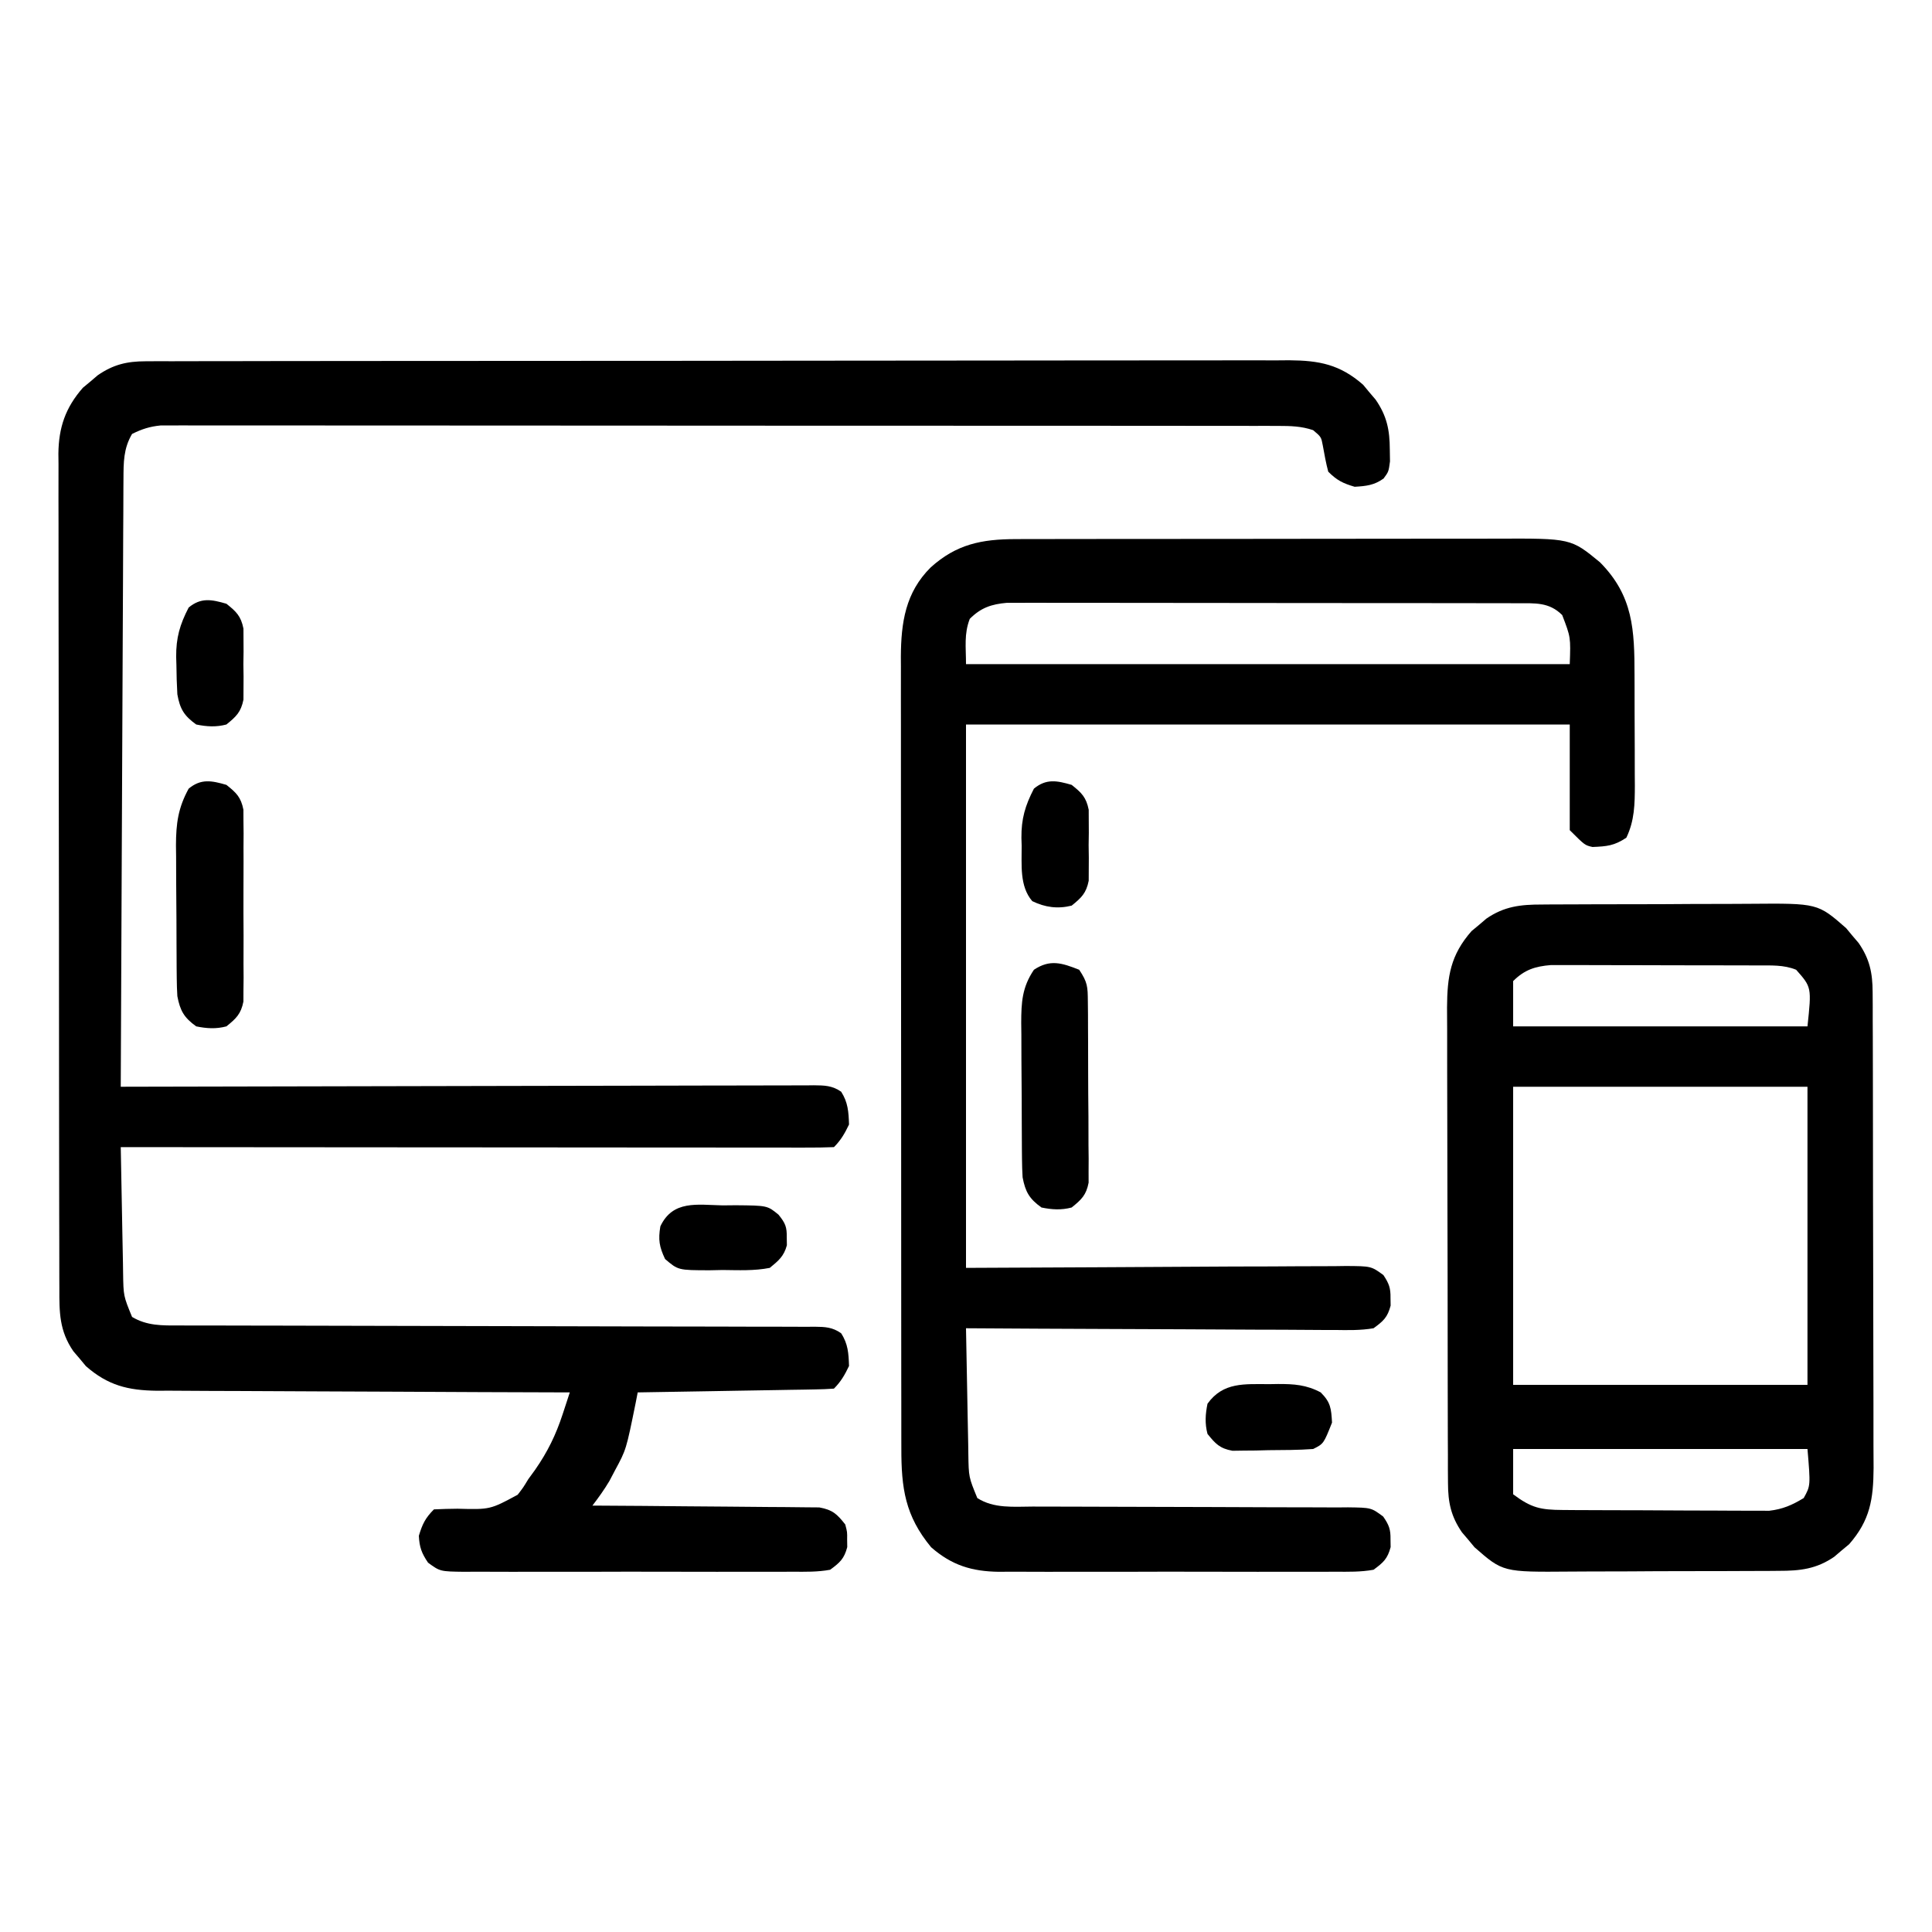 <?xml version="1.0" encoding="UTF-8"?>
<svg version="1.1" xmlns="http://www.w3.org/2000/svg" width="512" height="512">
<path d="M0 0 C1.113 -0.006 2.225 -0.013 3.372 -0.02 C5.198 -0.015 5.198 -0.015 7.061 -0.01 C9.007 -0.017 9.007 -0.017 10.992 -0.024 C14.591 -0.036 18.19 -0.036 21.789 -0.033 C25.671 -0.033 29.553 -0.044 33.435 -0.054 C41.04 -0.07 48.646 -0.076 56.251 -0.077 C62.433 -0.078 68.615 -0.082 74.798 -0.088 C92.325 -0.106 109.852 -0.115 127.379 -0.114 C128.324 -0.113 129.269 -0.113 130.243 -0.113 C131.189 -0.113 132.135 -0.113 133.11 -0.113 C148.443 -0.112 163.775 -0.131 179.108 -0.16 C194.852 -0.188 210.595 -0.202 226.339 -0.2 C235.178 -0.2 244.017 -0.205 252.855 -0.227 C260.381 -0.245 267.907 -0.249 275.432 -0.236 C279.271 -0.229 283.11 -0.229 286.949 -0.246 C291.113 -0.265 295.276 -0.253 299.44 -0.237 C300.65 -0.247 301.861 -0.258 303.108 -0.268 C311.064 -0.203 316.532 0.832 322.683 6.222 C323.222 6.873 323.761 7.524 324.316 8.195 C324.87 8.843 325.424 9.492 325.995 10.16 C328.969 14.476 329.734 18.176 329.753 23.382 C329.77 24.416 329.787 25.45 329.804 26.515 C329.441 29.257 329.441 29.257 328.101 31.074 C325.592 32.863 323.49 33.074 320.441 33.257 C317.307 32.331 315.756 31.573 313.441 29.257 C312.826 26.971 312.427 24.68 312.003 22.351 C311.574 20.058 311.574 20.058 309.441 18.257 C306.354 17.198 303.46 17.131 300.215 17.129 C299.151 17.125 298.087 17.122 296.991 17.119 C295.823 17.12 294.656 17.122 293.452 17.124 C291.59 17.12 291.59 17.12 289.691 17.117 C286.244 17.111 282.796 17.111 279.349 17.112 C275.632 17.112 271.914 17.107 268.197 17.102 C260.914 17.094 253.631 17.091 246.348 17.09 C240.43 17.09 234.511 17.088 228.593 17.085 C211.819 17.076 195.045 17.071 178.272 17.072 C177.367 17.072 176.463 17.072 175.531 17.072 C174.625 17.072 173.72 17.072 172.787 17.072 C158.105 17.072 143.423 17.063 128.741 17.049 C113.672 17.034 98.603 17.028 83.535 17.028 C75.072 17.029 66.609 17.026 58.147 17.015 C50.943 17.006 43.739 17.004 36.535 17.011 C32.858 17.014 29.182 17.014 25.505 17.005 C21.522 16.996 17.539 17.002 13.556 17.01 C12.391 17.005 11.225 17 10.024 16.994 C8.958 16.999 7.891 17.004 6.793 17.008 C5.873 17.008 4.954 17.008 4.006 17.008 C1.138 17.287 -0.985 17.972 -3.559 19.257 C-5.85 23.128 -5.818 26.813 -5.838 31.236 C-5.843 31.927 -5.849 32.617 -5.855 33.328 C-5.872 35.635 -5.875 37.941 -5.878 40.247 C-5.887 41.903 -5.898 43.559 -5.909 45.214 C-5.936 49.706 -5.951 54.197 -5.964 58.688 C-5.98 63.384 -6.006 68.079 -6.032 72.774 C-6.079 81.663 -6.115 90.552 -6.149 99.442 C-6.187 109.563 -6.236 119.683 -6.287 129.804 C-6.39 150.622 -6.479 171.44 -6.559 192.257 C-5.588 192.255 -4.617 192.252 -3.616 192.249 C19.994 192.182 43.603 192.133 67.213 192.102 C78.63 192.086 90.048 192.065 101.465 192.031 C111.414 192.001 121.362 191.982 131.311 191.975 C136.581 191.971 141.851 191.962 147.122 191.94 C152.078 191.92 157.035 191.913 161.992 191.918 C163.814 191.917 165.637 191.911 167.459 191.9 C169.941 191.885 172.423 191.888 174.905 191.897 C175.631 191.888 176.358 191.879 177.107 191.87 C179.97 191.896 181.955 191.925 184.357 193.569 C186.181 196.411 186.326 198.926 186.441 202.257 C185.304 204.634 184.296 206.402 182.441 208.257 C180 208.355 177.587 208.387 175.145 208.378 C174.373 208.378 173.6 208.379 172.804 208.38 C170.195 208.382 167.586 208.376 164.978 208.371 C163.115 208.371 161.253 208.371 159.391 208.371 C154.319 208.372 149.247 208.366 144.175 208.359 C138.88 208.352 133.586 208.352 128.291 208.351 C118.258 208.348 108.225 208.339 98.191 208.329 C86.772 208.318 75.353 208.313 63.933 208.308 C40.436 208.297 16.938 208.28 -6.559 208.257 C-6.466 213.863 -6.359 219.468 -6.242 225.072 C-6.204 226.978 -6.169 228.884 -6.137 230.79 C-6.092 233.533 -6.034 236.276 -5.973 239.019 C-5.962 239.868 -5.95 240.717 -5.938 241.592 C-5.844 247.697 -5.844 247.697 -3.559 253.257 C0.373 255.618 4.428 255.541 8.893 255.516 C9.635 255.519 10.376 255.523 11.14 255.527 C13.619 255.537 16.097 255.533 18.576 255.529 C20.355 255.533 22.134 255.538 23.913 255.544 C27.742 255.556 31.57 255.561 35.398 255.562 C41.448 255.564 47.498 255.582 53.549 255.603 C68.573 255.652 83.597 255.683 98.622 255.704 C110.303 255.721 121.985 255.744 133.667 255.787 C139.685 255.809 145.703 255.817 151.721 255.815 C155.459 255.817 159.196 255.831 162.934 255.848 C164.671 255.854 166.408 255.854 168.146 255.849 C170.511 255.843 172.876 255.855 175.242 255.872 C175.934 255.866 176.626 255.86 177.34 255.853 C180.13 255.889 182.007 255.957 184.336 257.57 C186.192 260.404 186.326 262.918 186.441 266.257 C185.304 268.634 184.296 270.402 182.441 272.257 C180.815 272.38 179.184 272.435 177.554 272.463 C176.513 272.483 175.472 272.502 174.399 272.523 C173.267 272.54 172.135 272.556 170.968 272.574 C169.815 272.594 168.663 272.615 167.475 272.637 C163.776 272.702 160.077 272.761 156.378 272.82 C153.878 272.863 151.377 272.907 148.876 272.951 C142.731 273.058 136.586 273.16 130.441 273.257 C130.259 274.191 130.077 275.125 129.89 276.087 C127.385 288.438 127.385 288.438 124.441 293.882 C123.946 294.823 123.451 295.764 122.941 296.734 C121.567 299.044 120.069 301.124 118.441 303.257 C119.221 303.261 120.002 303.265 120.806 303.268 C128.163 303.306 135.519 303.363 142.876 303.441 C146.658 303.481 150.44 303.513 154.223 303.528 C157.873 303.543 161.523 303.578 165.174 303.626 C166.566 303.64 167.958 303.648 169.351 303.649 C171.302 303.652 173.253 303.681 175.203 303.711 C176.314 303.72 177.424 303.729 178.568 303.738 C182.08 304.373 183.263 305.487 185.441 308.257 C185.972 310.257 185.972 310.257 185.941 312.257 C185.951 312.917 185.961 313.577 185.972 314.257 C185.15 317.353 184.038 318.343 181.441 320.257 C178.135 320.868 174.857 320.803 171.503 320.775 C169.99 320.785 169.99 320.785 168.447 320.796 C165.111 320.814 161.777 320.802 158.441 320.789 C156.124 320.791 153.808 320.795 151.492 320.8 C146.636 320.806 141.781 320.797 136.925 320.779 C130.697 320.756 124.47 320.769 118.242 320.793 C113.458 320.807 108.675 320.803 103.891 320.793 C101.595 320.79 99.298 320.793 97.002 320.802 C93.794 320.813 90.586 320.797 87.378 320.775 C86.426 320.783 85.475 320.791 84.494 320.799 C78.068 320.717 78.068 320.717 74.874 318.377 C73.179 315.87 72.588 314.285 72.441 311.257 C73.377 308.161 74.145 306.553 76.441 304.257 C78.513 304.168 80.588 304.089 82.662 304.084 C91.327 304.314 91.327 304.314 98.628 300.382 C100.114 298.457 100.114 298.457 101.441 296.257 C102.039 295.436 102.637 294.615 103.253 293.769 C106.556 289.015 108.745 284.551 110.546 279.049 C111.08 277.423 111.08 277.423 111.625 275.765 C111.894 274.938 112.163 274.11 112.441 273.257 C111.84 273.256 111.239 273.254 110.62 273.253 C95.98 273.216 81.34 273.157 66.699 273.073 C59.619 273.034 52.539 273.001 45.459 272.986 C38.625 272.972 31.791 272.937 24.957 272.889 C22.351 272.874 19.746 272.866 17.14 272.865 C13.486 272.863 9.834 272.836 6.181 272.803 C5.106 272.808 4.032 272.813 2.925 272.818 C-4.636 272.714 -9.961 271.41 -15.801 266.292 C-16.34 265.641 -16.879 264.99 -17.434 264.32 C-17.989 263.671 -18.543 263.023 -19.114 262.355 C-22.846 256.939 -22.848 252.04 -22.827 245.674 C-22.831 244.704 -22.836 243.733 -22.84 242.733 C-22.853 239.479 -22.851 236.224 -22.85 232.969 C-22.856 230.636 -22.863 228.304 -22.87 225.971 C-22.888 219.632 -22.892 213.294 -22.894 206.955 C-22.896 201.664 -22.903 196.373 -22.91 191.082 C-22.926 179.313 -22.931 167.544 -22.93 155.774 C-22.93 155.068 -22.93 154.362 -22.93 153.635 C-22.93 152.928 -22.93 152.221 -22.93 151.493 C-22.929 140.04 -22.948 128.587 -22.976 117.134 C-23.005 105.368 -23.019 93.602 -23.017 81.836 C-23.016 75.233 -23.022 68.63 -23.043 62.027 C-23.063 55.816 -23.063 49.605 -23.048 43.394 C-23.046 41.116 -23.051 38.837 -23.063 36.559 C-23.078 33.446 -23.069 30.334 -23.054 27.221 C-23.064 26.322 -23.074 25.422 -23.085 24.496 C-23.009 17.535 -21.214 12.287 -16.594 7.015 C-15.943 6.476 -15.292 5.937 -14.622 5.382 C-13.973 4.828 -13.325 4.274 -12.657 3.703 C-8.552 0.875 -4.947 0.007 0 0 Z " fill="#000000" transform="translate(38.559,95.743)"/>
<path d="M0 0 C1.224 -0.004 2.447 -0.009 3.708 -0.013 C5.051 -0.013 6.394 -0.012 7.737 -0.012 C9.162 -0.015 10.586 -0.018 12.011 -0.022 C15.871 -0.031 19.73 -0.033 23.59 -0.034 C26.005 -0.034 28.419 -0.036 30.834 -0.039 C39.267 -0.048 47.7 -0.052 56.132 -0.052 C63.978 -0.051 71.824 -0.062 79.67 -0.077 C86.418 -0.09 93.166 -0.096 99.915 -0.095 C103.94 -0.095 107.965 -0.098 111.99 -0.108 C115.778 -0.118 119.565 -0.118 123.353 -0.111 C124.738 -0.11 126.123 -0.112 127.507 -0.118 C147.095 -0.198 147.095 -0.198 154.796 6.134 C163.644 15.046 163.951 24.083 163.964 36.106 C163.968 37.148 163.971 38.189 163.974 39.262 C163.979 41.454 163.982 43.647 163.982 45.84 C163.984 49.189 164.002 52.537 164.021 55.886 C164.024 58.022 164.026 60.158 164.027 62.294 C164.034 63.291 164.041 64.288 164.049 65.315 C164.032 70.26 163.978 74.582 161.796 79.134 C158.582 81.277 156.622 81.434 152.831 81.595 C150.796 81.134 150.796 81.134 146.796 77.134 C146.796 67.894 146.796 58.654 146.796 49.134 C93.996 49.134 41.196 49.134 -13.204 49.134 C-13.204 96.654 -13.204 144.174 -13.204 193.134 C22.159 192.975 22.159 192.975 57.522 192.773 C64.359 192.755 64.359 192.755 67.56 192.752 C69.796 192.746 72.033 192.732 74.269 192.711 C77.656 192.682 81.041 192.678 84.428 192.68 C85.426 192.665 86.423 192.651 87.451 192.636 C94.168 192.677 94.168 192.677 97.411 195.037 C98.904 197.297 99.338 198.448 99.296 201.134 C99.312 202.124 99.312 202.124 99.328 203.134 C98.5 206.251 97.428 207.218 94.796 209.134 C91.345 209.73 87.923 209.638 84.428 209.588 C83.374 209.588 82.32 209.589 81.234 209.59 C77.749 209.587 74.265 209.556 70.781 209.524 C68.365 209.517 65.949 209.511 63.534 209.507 C57.175 209.492 50.816 209.453 44.457 209.408 C37.969 209.367 31.48 209.349 24.992 209.329 C12.26 209.286 -0.472 209.219 -13.204 209.134 C-13.11 214.739 -13.004 220.344 -12.886 225.949 C-12.848 227.855 -12.813 229.761 -12.782 231.667 C-12.736 234.41 -12.678 237.153 -12.618 239.895 C-12.606 240.745 -12.595 241.594 -12.583 242.469 C-12.489 248.574 -12.489 248.574 -10.204 254.134 C-5.805 256.957 -0.568 256.412 4.48 256.389 C5.935 256.395 5.935 256.395 7.419 256.4 C9.52 256.407 11.621 256.409 13.722 256.408 C17.047 256.407 20.371 256.42 23.695 256.437 C33.145 256.483 42.595 256.508 52.045 256.515 C57.828 256.52 63.61 256.544 69.393 256.58 C71.598 256.59 73.802 256.592 76.007 256.587 C79.085 256.58 82.163 256.597 85.242 256.62 C86.155 256.611 87.068 256.603 88.008 256.595 C94.181 256.676 94.181 256.676 97.36 259.041 C98.913 261.303 99.339 262.417 99.296 265.134 C99.307 265.794 99.317 266.454 99.328 267.134 C98.503 270.239 97.409 271.218 94.796 273.134 C91.42 273.746 88.071 273.68 84.647 273.651 C83.1 273.662 83.1 273.662 81.522 273.673 C78.108 273.69 74.695 273.678 71.281 273.665 C68.907 273.668 66.533 273.672 64.158 273.677 C59.178 273.682 54.199 273.674 49.219 273.655 C42.845 273.632 36.473 273.645 30.099 273.669 C25.194 273.684 20.289 273.679 15.383 273.669 C13.034 273.666 10.685 273.67 8.336 273.679 C5.045 273.689 1.754 273.674 -1.537 273.651 C-2.502 273.659 -3.468 273.667 -4.462 273.676 C-11.656 273.586 -16.987 271.952 -22.446 267.169 C-29.354 258.823 -30.357 251.506 -30.337 240.893 C-30.34 239.971 -30.342 239.05 -30.344 238.1 C-30.351 235.016 -30.35 231.933 -30.349 228.849 C-30.352 226.636 -30.355 224.424 -30.359 222.211 C-30.368 216.202 -30.37 210.194 -30.371 204.186 C-30.372 200.431 -30.374 196.676 -30.376 192.922 C-30.385 180.497 -30.39 168.071 -30.389 155.646 C-30.389 154.977 -30.389 154.307 -30.389 153.618 C-30.389 152.948 -30.389 152.278 -30.389 151.587 C-30.388 140.73 -30.398 129.873 -30.412 119.015 C-30.427 107.856 -30.433 96.697 -30.433 85.538 C-30.432 79.277 -30.435 73.017 -30.446 66.756 C-30.455 60.867 -30.455 54.978 -30.448 49.089 C-30.447 46.93 -30.45 44.771 -30.456 42.613 C-30.463 39.66 -30.459 36.708 -30.451 33.755 C-30.456 32.906 -30.461 32.057 -30.467 31.183 C-30.414 22.104 -29.258 14.152 -22.563 7.505 C-15.747 1.356 -9.093 0.014 0 0 Z M-12.204 21.134 C-13.756 25.171 -13.204 28.569 -13.204 33.134 C39.596 33.134 92.396 33.134 146.796 33.134 C147.053 26.011 147.053 26.011 144.796 20.134 C141.325 16.663 137.62 17.008 132.882 17 C131.067 16.994 131.067 16.994 129.216 16.987 C127.878 16.987 126.54 16.988 125.203 16.988 C123.792 16.985 122.38 16.982 120.969 16.978 C117.139 16.969 113.308 16.967 109.478 16.966 C107.084 16.966 104.691 16.964 102.297 16.961 C93.947 16.952 85.596 16.948 77.246 16.948 C69.463 16.949 61.679 16.938 53.896 16.923 C47.212 16.91 40.529 16.904 33.845 16.905 C29.853 16.905 25.862 16.902 21.871 16.892 C18.117 16.882 14.364 16.882 10.61 16.889 C9.234 16.89 7.857 16.888 6.481 16.882 C4.6 16.874 2.718 16.88 0.837 16.886 C-0.215 16.886 -1.267 16.885 -2.351 16.885 C-6.485 17.245 -9.259 18.189 -12.204 21.134 Z " fill="#000000" transform="translate(269.204,142.866)"/>
<path d="M0 0 C1.123 -0.01 1.123 -0.01 2.269 -0.02 C4.735 -0.039 7.202 -0.043 9.669 -0.045 C11.391 -0.052 13.114 -0.059 14.836 -0.066 C18.445 -0.078 22.053 -0.081 25.662 -0.08 C30.272 -0.08 34.882 -0.107 39.491 -0.142 C43.049 -0.164 46.607 -0.168 50.165 -0.167 C51.863 -0.169 53.562 -0.178 55.261 -0.194 C73.113 -0.341 73.113 -0.341 80.641 6.255 C81.18 6.906 81.719 7.557 82.274 8.228 C82.828 8.876 83.383 9.525 83.954 10.193 C86.876 14.433 87.65 18.123 87.667 23.229 C87.675 24.419 87.684 25.609 87.692 26.835 C87.692 28.133 87.691 29.43 87.69 30.766 C87.696 32.153 87.702 33.54 87.71 34.927 C87.728 38.687 87.732 42.447 87.734 46.208 C87.735 48.56 87.739 50.911 87.745 53.263 C87.763 61.475 87.771 69.686 87.77 77.897 C87.769 85.54 87.79 93.183 87.821 100.826 C87.847 107.397 87.858 113.968 87.857 120.538 C87.856 124.459 87.862 128.379 87.883 132.3 C87.903 135.989 87.903 139.678 87.888 143.368 C87.885 145.359 87.902 147.349 87.919 149.339 C87.862 157.564 87.008 163.172 81.434 169.533 C80.783 170.072 80.132 170.61 79.462 171.166 C78.489 171.997 78.489 171.997 77.497 172.845 C72.769 176.103 68.423 176.588 62.798 176.581 C62.05 176.588 61.301 176.594 60.53 176.601 C58.063 176.62 55.596 176.624 53.13 176.626 C51.407 176.633 49.685 176.64 47.962 176.647 C44.354 176.659 40.745 176.662 37.136 176.661 C32.526 176.661 27.917 176.688 23.307 176.723 C19.749 176.745 16.192 176.749 12.634 176.748 C10.935 176.75 9.236 176.759 7.537 176.775 C-10.315 176.922 -10.315 176.922 -17.843 170.326 C-18.651 169.349 -18.651 169.349 -19.476 168.353 C-20.03 167.705 -20.584 167.056 -21.156 166.388 C-24.077 162.148 -24.852 158.458 -24.868 153.352 C-24.877 152.162 -24.885 150.972 -24.894 149.746 C-24.893 148.449 -24.892 147.151 -24.891 145.815 C-24.897 144.428 -24.904 143.041 -24.912 141.654 C-24.929 137.894 -24.934 134.134 -24.935 130.373 C-24.937 128.021 -24.941 125.67 -24.946 123.318 C-24.965 115.106 -24.973 106.895 -24.971 98.684 C-24.97 91.041 -24.991 83.398 -25.023 75.755 C-25.049 69.184 -25.06 62.614 -25.059 56.043 C-25.058 52.122 -25.064 48.202 -25.085 44.281 C-25.104 40.592 -25.104 36.903 -25.09 33.213 C-25.087 31.223 -25.103 29.232 -25.121 27.242 C-25.063 19.017 -24.21 13.409 -18.636 7.048 C-17.985 6.51 -17.334 5.971 -16.663 5.416 C-16.015 4.861 -15.367 4.307 -14.698 3.736 C-9.971 0.479 -5.625 -0.007 0 0 Z M-7.601 20.291 C-7.601 24.251 -7.601 28.211 -7.601 32.291 C18.139 32.291 43.879 32.291 70.399 32.291 C71.499 21.924 71.499 21.924 67.399 17.291 C64.115 15.936 60.664 16.157 57.149 16.145 C55.252 16.136 55.252 16.136 53.316 16.126 C51.939 16.124 50.562 16.123 49.184 16.123 C47.767 16.119 46.35 16.116 44.933 16.112 C41.965 16.106 38.996 16.105 36.028 16.105 C32.231 16.105 28.434 16.092 24.636 16.074 C21.71 16.063 18.784 16.061 15.857 16.062 C14.458 16.061 13.058 16.056 11.658 16.049 C9.698 16.039 7.738 16.043 5.778 16.048 C4.665 16.046 3.551 16.045 2.403 16.043 C-1.811 16.39 -4.599 17.288 -7.601 20.291 Z M-7.601 48.291 C-7.601 74.361 -7.601 100.431 -7.601 127.291 C18.139 127.291 43.879 127.291 70.399 127.291 C70.399 101.221 70.399 75.151 70.399 48.291 C44.659 48.291 18.919 48.291 -7.601 48.291 Z M-7.601 144.291 C-7.601 148.251 -7.601 152.211 -7.601 156.291 C-2.763 159.919 -0.331 160.416 5.52 160.452 C7.412 160.466 7.412 160.466 9.343 160.481 C10.722 160.486 12.102 160.49 13.481 160.494 C14.897 160.499 16.314 160.505 17.73 160.511 C20.7 160.521 23.67 160.527 26.64 160.531 C30.436 160.536 34.232 160.56 38.028 160.589 C40.954 160.607 43.881 160.613 46.807 160.614 C48.206 160.617 49.605 160.625 51.004 160.638 C52.966 160.655 54.928 160.652 56.891 160.647 C58.562 160.652 58.562 160.652 60.268 160.658 C63.883 160.234 66.295 159.164 69.399 157.291 C71.219 154.023 71.219 154.023 70.399 144.291 C44.659 144.291 18.919 144.291 -7.601 144.291 Z " fill="#000000" transform="translate(408.601,239.709)"/>
<path d="M0 0 C2.623 2.08 3.854 3.257 4.508 6.58 C4.511 7.554 4.514 8.528 4.518 9.531 C4.53 10.639 4.543 11.747 4.556 12.889 C4.548 14.08 4.54 15.272 4.531 16.5 C4.535 17.728 4.539 18.956 4.543 20.221 C4.546 22.816 4.538 25.412 4.521 28.008 C4.5 31.985 4.521 35.96 4.547 39.938 C4.544 42.458 4.539 44.979 4.531 47.5 C4.539 48.692 4.547 49.883 4.556 51.111 C4.543 52.219 4.531 53.327 4.518 54.469 C4.513 55.93 4.513 55.93 4.508 57.42 C3.858 60.721 2.585 61.916 0 64 C-2.742 64.728 -5.228 64.569 -8 64 C-11.246 61.67 -12.267 59.832 -13 56 C-13.098 54.419 -13.148 52.835 -13.161 51.251 C-13.171 50.313 -13.18 49.375 -13.19 48.408 C-13.194 47.401 -13.199 46.393 -13.203 45.355 C-13.209 44.312 -13.215 43.269 -13.22 42.194 C-13.23 39.988 -13.236 37.781 -13.24 35.575 C-13.25 32.211 -13.281 28.847 -13.312 25.482 C-13.319 23.336 -13.324 21.189 -13.328 19.043 C-13.347 17.541 -13.347 17.541 -13.366 16.009 C-13.347 10.225 -12.799 6.102 -10 1 C-6.744 -1.694 -3.92 -1.143 0 0 Z " fill="#000000" transform="translate(60,208)"/>
<path d="M0 0 C2.237 3.355 2.26 4.493 2.291 8.418 C2.31 10.08 2.31 10.08 2.329 11.775 C2.331 12.972 2.334 14.169 2.336 15.402 C2.343 16.632 2.349 17.861 2.356 19.127 C2.366 21.729 2.371 24.331 2.371 26.932 C2.37 30.918 2.411 34.903 2.449 38.889 C2.455 41.414 2.459 43.939 2.461 46.465 C2.475 47.66 2.49 48.855 2.504 50.086 C2.498 51.197 2.492 52.308 2.486 53.453 C2.489 54.43 2.492 55.407 2.494 56.413 C1.861 59.727 0.593 60.913 -2 63 C-4.742 63.728 -7.228 63.569 -10 63 C-13.245 60.67 -14.269 58.832 -15 55 C-15.099 53.383 -15.148 51.763 -15.161 50.143 C-15.171 49.182 -15.18 48.22 -15.19 47.23 C-15.194 46.198 -15.199 45.165 -15.203 44.102 C-15.209 43.034 -15.215 41.966 -15.22 40.866 C-15.23 38.608 -15.236 36.351 -15.24 34.093 C-15.25 30.645 -15.281 27.198 -15.312 23.75 C-15.319 21.555 -15.324 19.359 -15.328 17.164 C-15.34 16.136 -15.353 15.107 -15.366 14.048 C-15.349 8.628 -15.14 4.643 -12 0 C-7.736 -2.843 -4.59 -1.819 0 0 Z " fill="#000000" transform="translate(286,257)"/>
<path d="M0 0 C0.751 -0.012 1.502 -0.024 2.275 -0.037 C6.475 -0.048 9.769 0.167 13.562 2.188 C16.223 4.848 16.347 6.458 16.562 10.188 C14.339 15.799 14.339 15.799 11.562 17.188 C7.61 17.483 3.649 17.465 -0.312 17.5 C-1.415 17.529 -2.517 17.558 -3.652 17.588 C-5.244 17.6 -5.244 17.6 -6.867 17.613 C-8.325 17.635 -8.325 17.635 -9.812 17.657 C-13.168 17.057 -14.332 15.809 -16.438 13.188 C-17.166 10.445 -17.007 7.959 -16.438 5.188 C-12.274 -0.612 -6.604 0.006 0 0 Z " fill="#000000" transform="translate(336.438,366.812)"/>
<path d="M0 0 C2.627 2.087 3.853 3.265 4.518 6.594 C4.522 7.553 4.527 8.512 4.531 9.5 C4.536 10.552 4.542 11.604 4.547 12.688 C4.531 13.781 4.516 14.874 4.5 16 C4.515 17.093 4.531 18.186 4.547 19.312 C4.542 20.364 4.537 21.416 4.531 22.5 C4.527 23.459 4.522 24.418 4.518 25.406 C3.858 28.713 2.59 29.911 0 32 C-3.697 32.917 -7.04 32.468 -10.438 30.812 C-13.858 26.845 -13.213 21.128 -13.25 16.125 C-13.271 15.443 -13.291 14.761 -13.312 14.059 C-13.351 8.99 -12.335 5.511 -10 1 C-6.744 -1.694 -3.92 -1.143 0 0 Z " fill="#000000" transform="translate(284,208)"/>
<path d="M0 0 C2.627 2.087 3.853 3.265 4.518 6.594 C4.522 7.553 4.527 8.512 4.531 9.5 C4.536 10.552 4.542 11.604 4.547 12.688 C4.531 13.781 4.516 14.874 4.5 16 C4.515 17.093 4.531 18.186 4.547 19.312 C4.542 20.364 4.537 21.416 4.531 22.5 C4.527 23.459 4.522 24.418 4.518 25.406 C3.858 28.713 2.589 29.909 0 32 C-2.742 32.728 -5.228 32.569 -8 32 C-11.248 29.668 -12.315 27.847 -13 24 C-13.146 21.381 -13.231 18.806 -13.25 16.188 C-13.271 15.501 -13.291 14.815 -13.312 14.107 C-13.351 9.019 -12.347 5.528 -10 1 C-6.744 -1.694 -3.92 -1.143 0 0 Z " fill="#000000" transform="translate(60,160)"/>
<path d="M0 0 C1.141 -0.011 2.282 -0.022 3.457 -0.033 C11.865 0.041 11.865 0.041 14.824 2.473 C16.649 4.748 17.045 5.693 17 8.562 C17.01 9.223 17.021 9.883 17.031 10.562 C16.254 13.487 14.82 14.655 12.5 16.562 C8.372 17.382 4.2 17.165 0 17.125 C-1.141 17.149 -2.282 17.173 -3.457 17.197 C-11.774 17.183 -11.774 17.183 -15.25 14.215 C-16.785 10.957 -17.093 9.123 -16.5 5.562 C-13.196 -1.448 -6.749 -0.141 0 0 Z " fill="#000000" transform="translate(191.5,319.438)"/>
</svg>
